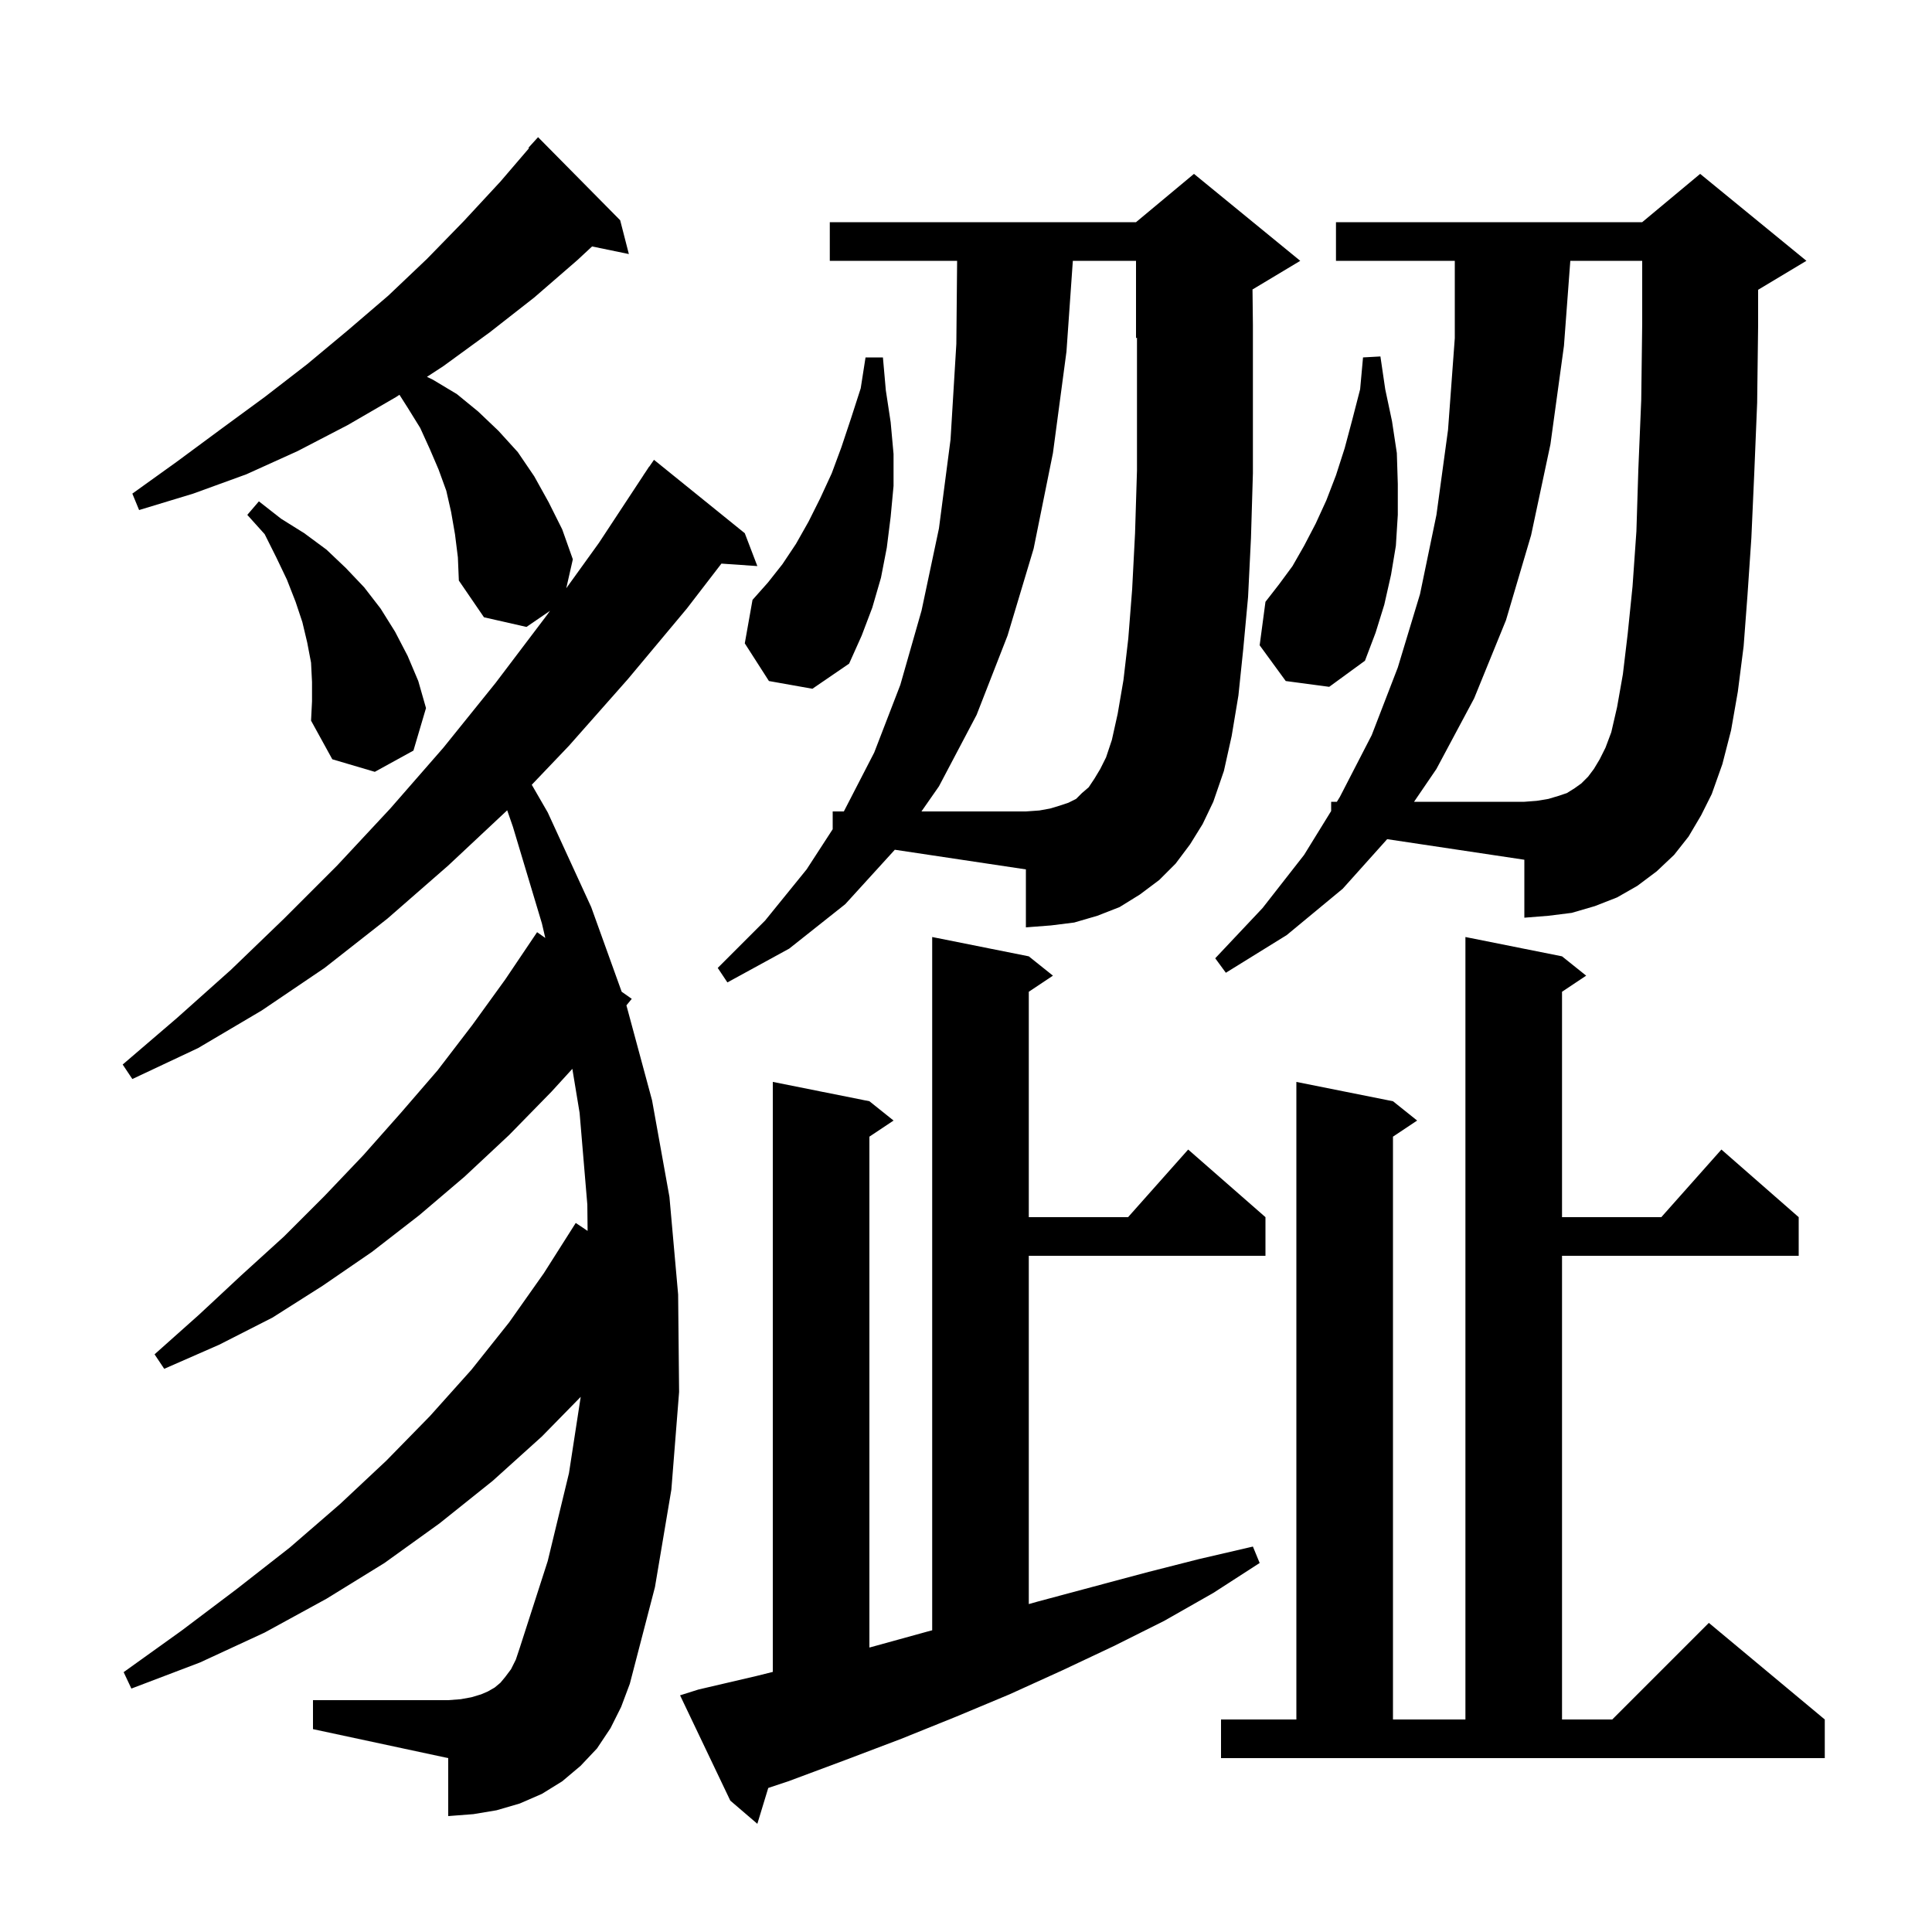<svg xmlns="http://www.w3.org/2000/svg" xmlns:xlink="http://www.w3.org/1999/xlink" version="1.1" baseProfile="full" viewBox="0 0 200 200" width="200" height="200"><g fill="currentColor"><path d="M 72.3 174.9 L 78.3 173.5 L 80.0 173.075 L 80.0 112.0 L 90.0 114.0 L 92.5 116.0 L 90.0 117.667 L 90.0 170.551 L 90.2 170.5 L 96.0 168.9 L 96.5 168.768 L 96.5 97.0 L 106.5 99.0 L 109.0 101.0 L 106.5 102.667 L 106.5 126.0 L 116.778 126.0 L 123.0 119.0 L 131.0 126.0 L 131.0 130.0 L 106.5 130.0 L 106.5 166.053 L 107.4 165.8 L 118.6 162.8 L 124.1 161.4 L 129.7 160.1 L 130.4 161.8 L 125.6 164.9 L 120.5 167.8 L 115.3 170.4 L 110.0 172.9 L 104.5 175.4 L 99.0 177.7 L 93.3 180.0 L 87.5 182.2 L 81.6 184.4 L 79.529 185.09 L 78.4 188.8 L 75.6 186.4 L 70.4 175.5 Z M 126.4 178.0 L 134.2 178.0 L 134.2 112.0 L 144.2 114.0 L 146.7 116.0 L 144.2 117.667 L 144.2 178.0 L 151.7 178.0 L 151.7 97.0 L 161.7 99.0 L 164.2 101.0 L 161.7 102.667 L 161.7 126.0 L 171.978 126.0 L 178.2 119.0 L 186.2 126.0 L 186.2 130.0 L 161.7 130.0 L 161.7 178.0 L 166.9 178.0 L 176.9 168.0 L 188.9 178.0 L 188.9 182.0 L 126.4 182.0 Z M 63.2 178.9 L 61.8 181.0 L 60.1 182.8 L 58.2 184.4 L 56.1 185.7 L 53.8 186.7 L 51.4 187.4 L 49.0 187.8 L 46.4 188.0 L 46.4 182.0 L 32.4 179.0 L 32.4 176.0 L 46.4 176.0 L 47.7 175.9 L 48.8 175.7 L 49.8 175.4 L 50.5 175.1 L 51.2 174.7 L 51.8 174.2 L 52.3 173.6 L 52.9 172.8 L 53.4 171.8 L 53.8 170.6 L 56.7 161.6 L 58.9 152.5 L 60.115 144.601 L 56.1 148.7 L 51.0 153.3 L 45.5 157.7 L 39.8 161.8 L 33.8 165.5 L 27.4 169.0 L 20.7 172.1 L 13.6 174.8 L 12.8 173.1 L 18.8 168.8 L 24.5 164.5 L 30.0 160.2 L 35.2 155.7 L 40.0 151.2 L 44.5 146.6 L 48.8 141.8 L 52.7 136.9 L 56.3 131.8 L 59.6 126.6 L 60.829 127.423 L 60.8 124.7 L 60.0 115.2 L 59.249 110.646 L 57.1 113.0 L 52.7 117.5 L 48.1 121.8 L 43.4 125.8 L 38.5 129.6 L 33.4 133.1 L 28.2 136.4 L 22.7 139.2 L 17.0 141.7 L 16.0 140.2 L 20.6 136.1 L 25.0 132.0 L 29.4 128.0 L 33.6 123.8 L 37.6 119.6 L 41.5 115.2 L 45.3 110.8 L 48.9 106.1 L 52.3 101.4 L 55.6 96.5 L 56.448 97.097 L 56.1 95.6 L 53.1 85.6 L 52.505 83.882 L 46.4 89.6 L 40.1 95.1 L 33.6 100.2 L 27.1 104.6 L 20.5 108.5 L 13.7 111.7 L 12.7 110.2 L 18.3 105.4 L 23.9 100.4 L 29.4 95.1 L 34.9 89.6 L 40.4 83.7 L 45.9 77.4 L 51.3 70.7 L 56.6 63.7 L 56.936 63.233 L 54.5 64.9 L 50.1 63.9 L 47.5 60.1 L 47.4 57.7 L 47.1 55.3 L 46.7 53.0 L 46.2 50.8 L 45.4 48.6 L 44.5 46.5 L 43.5 44.3 L 42.2 42.2 L 41.353 40.869 L 41.0 41.1 L 36.0 44.0 L 30.8 46.7 L 25.5 49.1 L 20.0 51.1 L 14.4 52.8 L 13.7 51.1 L 18.3 47.8 L 22.9 44.4 L 27.4 41.1 L 31.8 37.7 L 36.0 34.2 L 40.2 30.6 L 44.2 26.8 L 48.0 22.9 L 51.8 18.8 L 54.76 15.347 L 54.7 15.3 L 55.7 14.2 L 64.2 22.8 L 65.1 26.3 L 61.29 25.512 L 59.8 26.9 L 55.3 30.8 L 50.7 34.4 L 45.9 37.9 L 44.198 39.011 L 44.8 39.3 L 47.3 40.8 L 49.5 42.6 L 51.6 44.6 L 53.6 46.8 L 55.3 49.3 L 56.8 52.0 L 58.2 54.8 L 59.3 57.9 L 58.619 60.896 L 62.0 56.2 L 66.606 49.203 L 66.6 49.2 L 66.778 48.941 L 67.2 48.3 L 67.213 48.309 L 67.7 47.6 L 77.1 55.2 L 78.4 58.6 L 74.682 58.344 L 71.1 63.0 L 65.0 70.3 L 58.9 77.2 L 55.048 81.238 L 56.7 84.1 L 61.2 93.9 L 64.355 102.664 L 65.4 103.4 L 64.847 104.074 L 67.5 113.9 L 69.3 123.9 L 70.2 134.0 L 70.3 144.1 L 69.5 154.2 L 67.8 164.3 L 65.2 174.3 L 64.3 176.7 Z M 92.6 88.0 L 87.5 93.6 L 81.7 98.2 L 75.3 101.7 L 74.3 100.2 L 79.2 95.3 L 83.5 90.0 L 86.2 85.841 L 86.2 84.0 L 87.355 84.0 L 90.5 77.9 L 93.2 70.9 L 95.4 63.2 L 97.2 54.7 L 98.4 45.5 L 99.0 35.6 L 99.081 27.0 L 85.9 27.0 L 85.9 23.0 L 117.6 23.0 L 123.6 18.0 L 134.6 27.0 L 129.659 29.965 L 129.7 33.6 L 129.7 49.0 L 129.5 55.7 L 129.2 61.8 L 128.7 67.2 L 128.2 72.0 L 127.5 76.2 L 126.7 79.8 L 125.6 83.0 L 124.5 85.3 L 123.2 87.4 L 121.7 89.4 L 120.0 91.1 L 118.0 92.6 L 115.9 93.9 L 113.6 94.8 L 111.2 95.5 L 108.8 95.8 L 106.2 96.0 L 106.2 90.0 L 92.625 87.964 Z M 139.0 92.0 L 133.2 96.8 L 126.9 100.7 L 125.8 99.2 L 130.7 94.0 L 135.0 88.5 L 137.8 83.959 L 137.8 83.0 L 138.392 83.0 L 138.7 82.5 L 142.0 76.1 L 144.7 69.1 L 147.0 61.5 L 148.7 53.3 L 149.9 44.5 L 150.6 35.0 L 150.6 27.0 L 138.3 27.0 L 138.3 23.0 L 170.0 23.0 L 176.0 18.0 L 187.0 27.0 L 182.0 30.0 L 182.0 33.7 L 181.9 41.7 L 181.6 49.0 L 181.3 55.7 L 180.9 61.6 L 180.5 66.9 L 179.9 71.6 L 179.2 75.6 L 178.3 79.1 L 177.2 82.2 L 176.1 84.4 L 174.8 86.6 L 173.3 88.5 L 171.5 90.2 L 169.5 91.7 L 167.4 92.9 L 165.1 93.8 L 162.7 94.5 L 160.3 94.8 L 157.8 95.0 L 157.8 89.0 L 143.599 86.87 Z M 32.3 70.6 L 32.2 68.6 L 31.8 66.5 L 31.3 64.4 L 30.6 62.3 L 29.7 60.0 L 28.6 57.7 L 27.4 55.3 L 25.6 53.3 L 26.8 51.9 L 29.1 53.7 L 31.5 55.2 L 33.8 56.9 L 35.8 58.8 L 37.7 60.8 L 39.4 63.0 L 40.9 65.4 L 42.2 67.9 L 43.3 70.5 L 44.1 73.3 L 42.8 77.7 L 38.8 79.9 L 34.4 78.6 L 32.2 74.6 L 32.3 72.6 Z M 79.6 70.5 L 77.1 66.6 L 77.9 62.1 L 79.5 60.3 L 81.0 58.4 L 82.4 56.3 L 83.7 54.0 L 84.9 51.6 L 86.1 49.0 L 87.1 46.3 L 88.1 43.3 L 89.1 40.2 L 89.6 37.0 L 91.4 37.0 L 91.7 40.4 L 92.2 43.7 L 92.5 47.0 L 92.5 50.3 L 92.2 53.5 L 91.8 56.7 L 91.2 59.8 L 90.3 62.9 L 89.2 65.8 L 87.9 68.7 L 84.1 71.3 Z M 133.1 70.5 L 130.4 66.8 L 131.0 62.3 L 132.4 60.5 L 133.8 58.6 L 135.0 56.5 L 136.2 54.2 L 137.3 51.8 L 138.3 49.2 L 139.2 46.4 L 140.0 43.4 L 140.8 40.3 L 141.1 37.0 L 142.9 36.9 L 143.4 40.3 L 144.1 43.6 L 144.6 46.9 L 144.7 50.1 L 144.7 53.3 L 144.5 56.5 L 144.0 59.5 L 143.3 62.6 L 142.4 65.5 L 141.3 68.4 L 137.6 71.1 Z M 115.7 73.9 L 116.3 70.4 L 116.8 66.1 L 117.2 61.0 L 117.5 55.2 L 117.7 48.7 L 117.7 34.958 L 117.6 35.0 L 117.6 27.0 L 111.06 27.0 L 110.4 36.4 L 109.0 46.9 L 107.0 56.8 L 104.3 65.8 L 101.1 74.0 L 97.2 81.4 L 95.388 84.0 L 106.2 84.0 L 107.6 83.9 L 108.7 83.7 L 109.7 83.4 L 110.6 83.1 L 111.4 82.7 L 112.0 82.1 L 112.7 81.5 L 113.3 80.6 L 113.9 79.6 L 114.5 78.4 L 115.1 76.6 Z M 167.4 73.2 L 168.0 69.8 L 168.5 65.6 L 169.0 60.7 L 169.4 55.0 L 169.6 48.6 L 169.9 41.4 L 170.0 33.5 L 170.0 27.0 L 162.558 27.0 L 161.9 35.8 L 160.5 46.0 L 158.5 55.4 L 155.9 64.2 L 152.6 72.3 L 148.7 79.6 L 146.382 83.0 L 157.8 83.0 L 159.1 82.9 L 160.3 82.7 L 161.3 82.4 L 162.2 82.1 L 163.0 81.6 L 163.7 81.1 L 164.4 80.4 L 165.0 79.6 L 165.6 78.6 L 166.2 77.4 L 166.8 75.8 Z "/></g></svg>